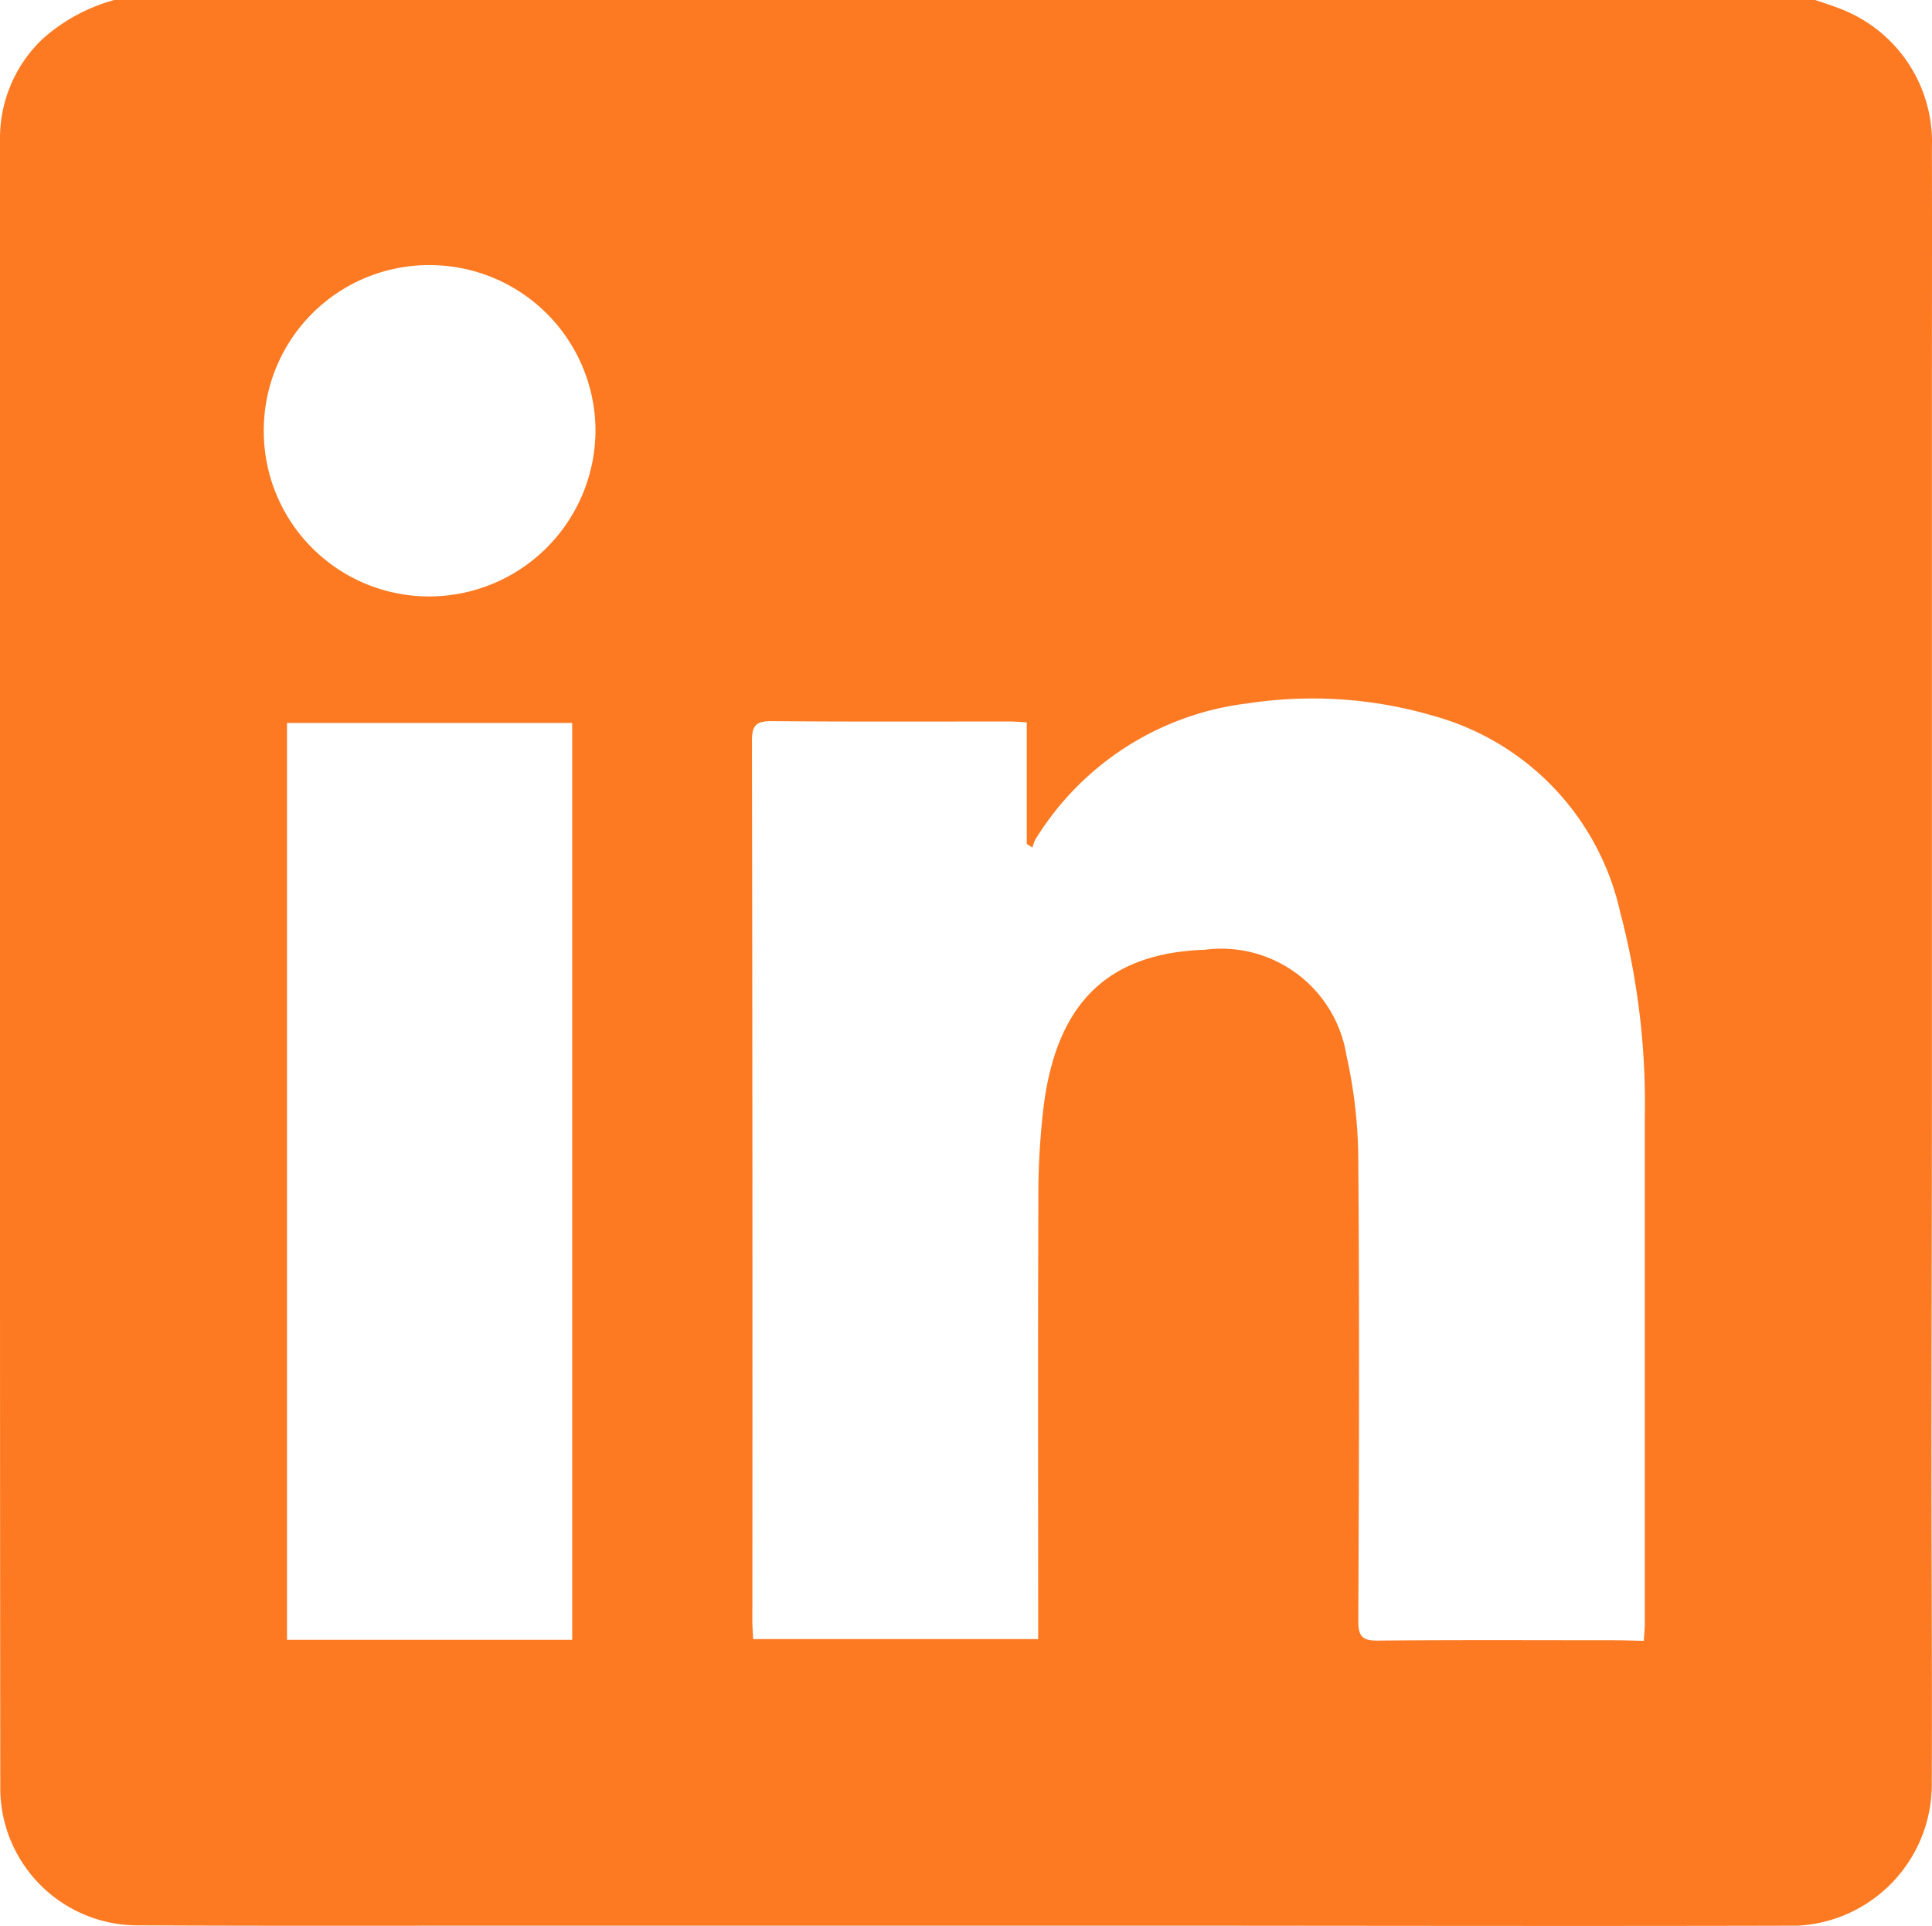 <svg xmlns="http://www.w3.org/2000/svg" width="53.767" height="53.595" viewBox="0 0 53.767 53.595">
  <g id="djSJuZ" style="isolation: isolate">
    <g id="Group_348" data-name="Group 348" transform="translate(0 0)">
      <path id="Path_500" data-name="Path 500" d="M1824.974-432h47.337c.247.086.5.163.74.261a3.969,3.969,0,0,1,2.507,3.851c.007,2.5,0,5.009,0,7.513q0,9.427,0,18.854c0,3.407-.011,6.814-.011,10.22,0,2.971.019,5.942.008,8.914a3.937,3.937,0,0,1-3.725,3.973c-6.255.016-12.51,0-18.764,0l-16.851,0c-3.547,0-7.095.009-10.642-.009a3.825,3.825,0,0,1-3.771-3.747q-.01-10.828-.008-21.657,0-12.159,0-24.317a3.806,3.806,0,0,1,1.2-2.786A4.975,4.975,0,0,1,1824.974-432Zm42.567,45.659c.012-.2.028-.355.028-.507q0-7.024,0-14.049a20.942,20.942,0,0,0-.687-5.726,7.315,7.315,0,0,0-5.179-5.452,11.949,11.949,0,0,0-5.177-.353,8.05,8.05,0,0,0-5.924,3.8,1.035,1.035,0,0,0-.074.214l-.159-.1v-3.385c-.2-.01-.335-.024-.471-.024-2.209,0-4.419.01-6.628-.01-.425,0-.549.108-.549.543q.02,12.252.011,24.5c0,.166.014.332.021.5h7.933v-.6c0-3.874-.01-7.748.006-11.622a20.569,20.569,0,0,1,.159-2.7c.389-2.827,1.82-4.167,4.467-4.259a3.529,3.529,0,0,1,3.947,2.939,13.583,13.583,0,0,1,.33,2.956c.034,4.263.021,8.526,0,12.788,0,.434.122.545.549.541,2.24-.021,4.48-.009,6.721-.009Zm-29.823-.027v-25.514h-7.937v25.514Zm-8.583-33.695a4.6,4.6,0,0,0,4.631,4.66,4.633,4.633,0,0,0,4.6-4.561,4.616,4.616,0,0,0-4.6-4.659A4.6,4.6,0,0,0,1829.135-420.062Z" transform="translate(-1821.794 432)" fill="#fd7a22"/>
    </g>
  </g>
</svg>
